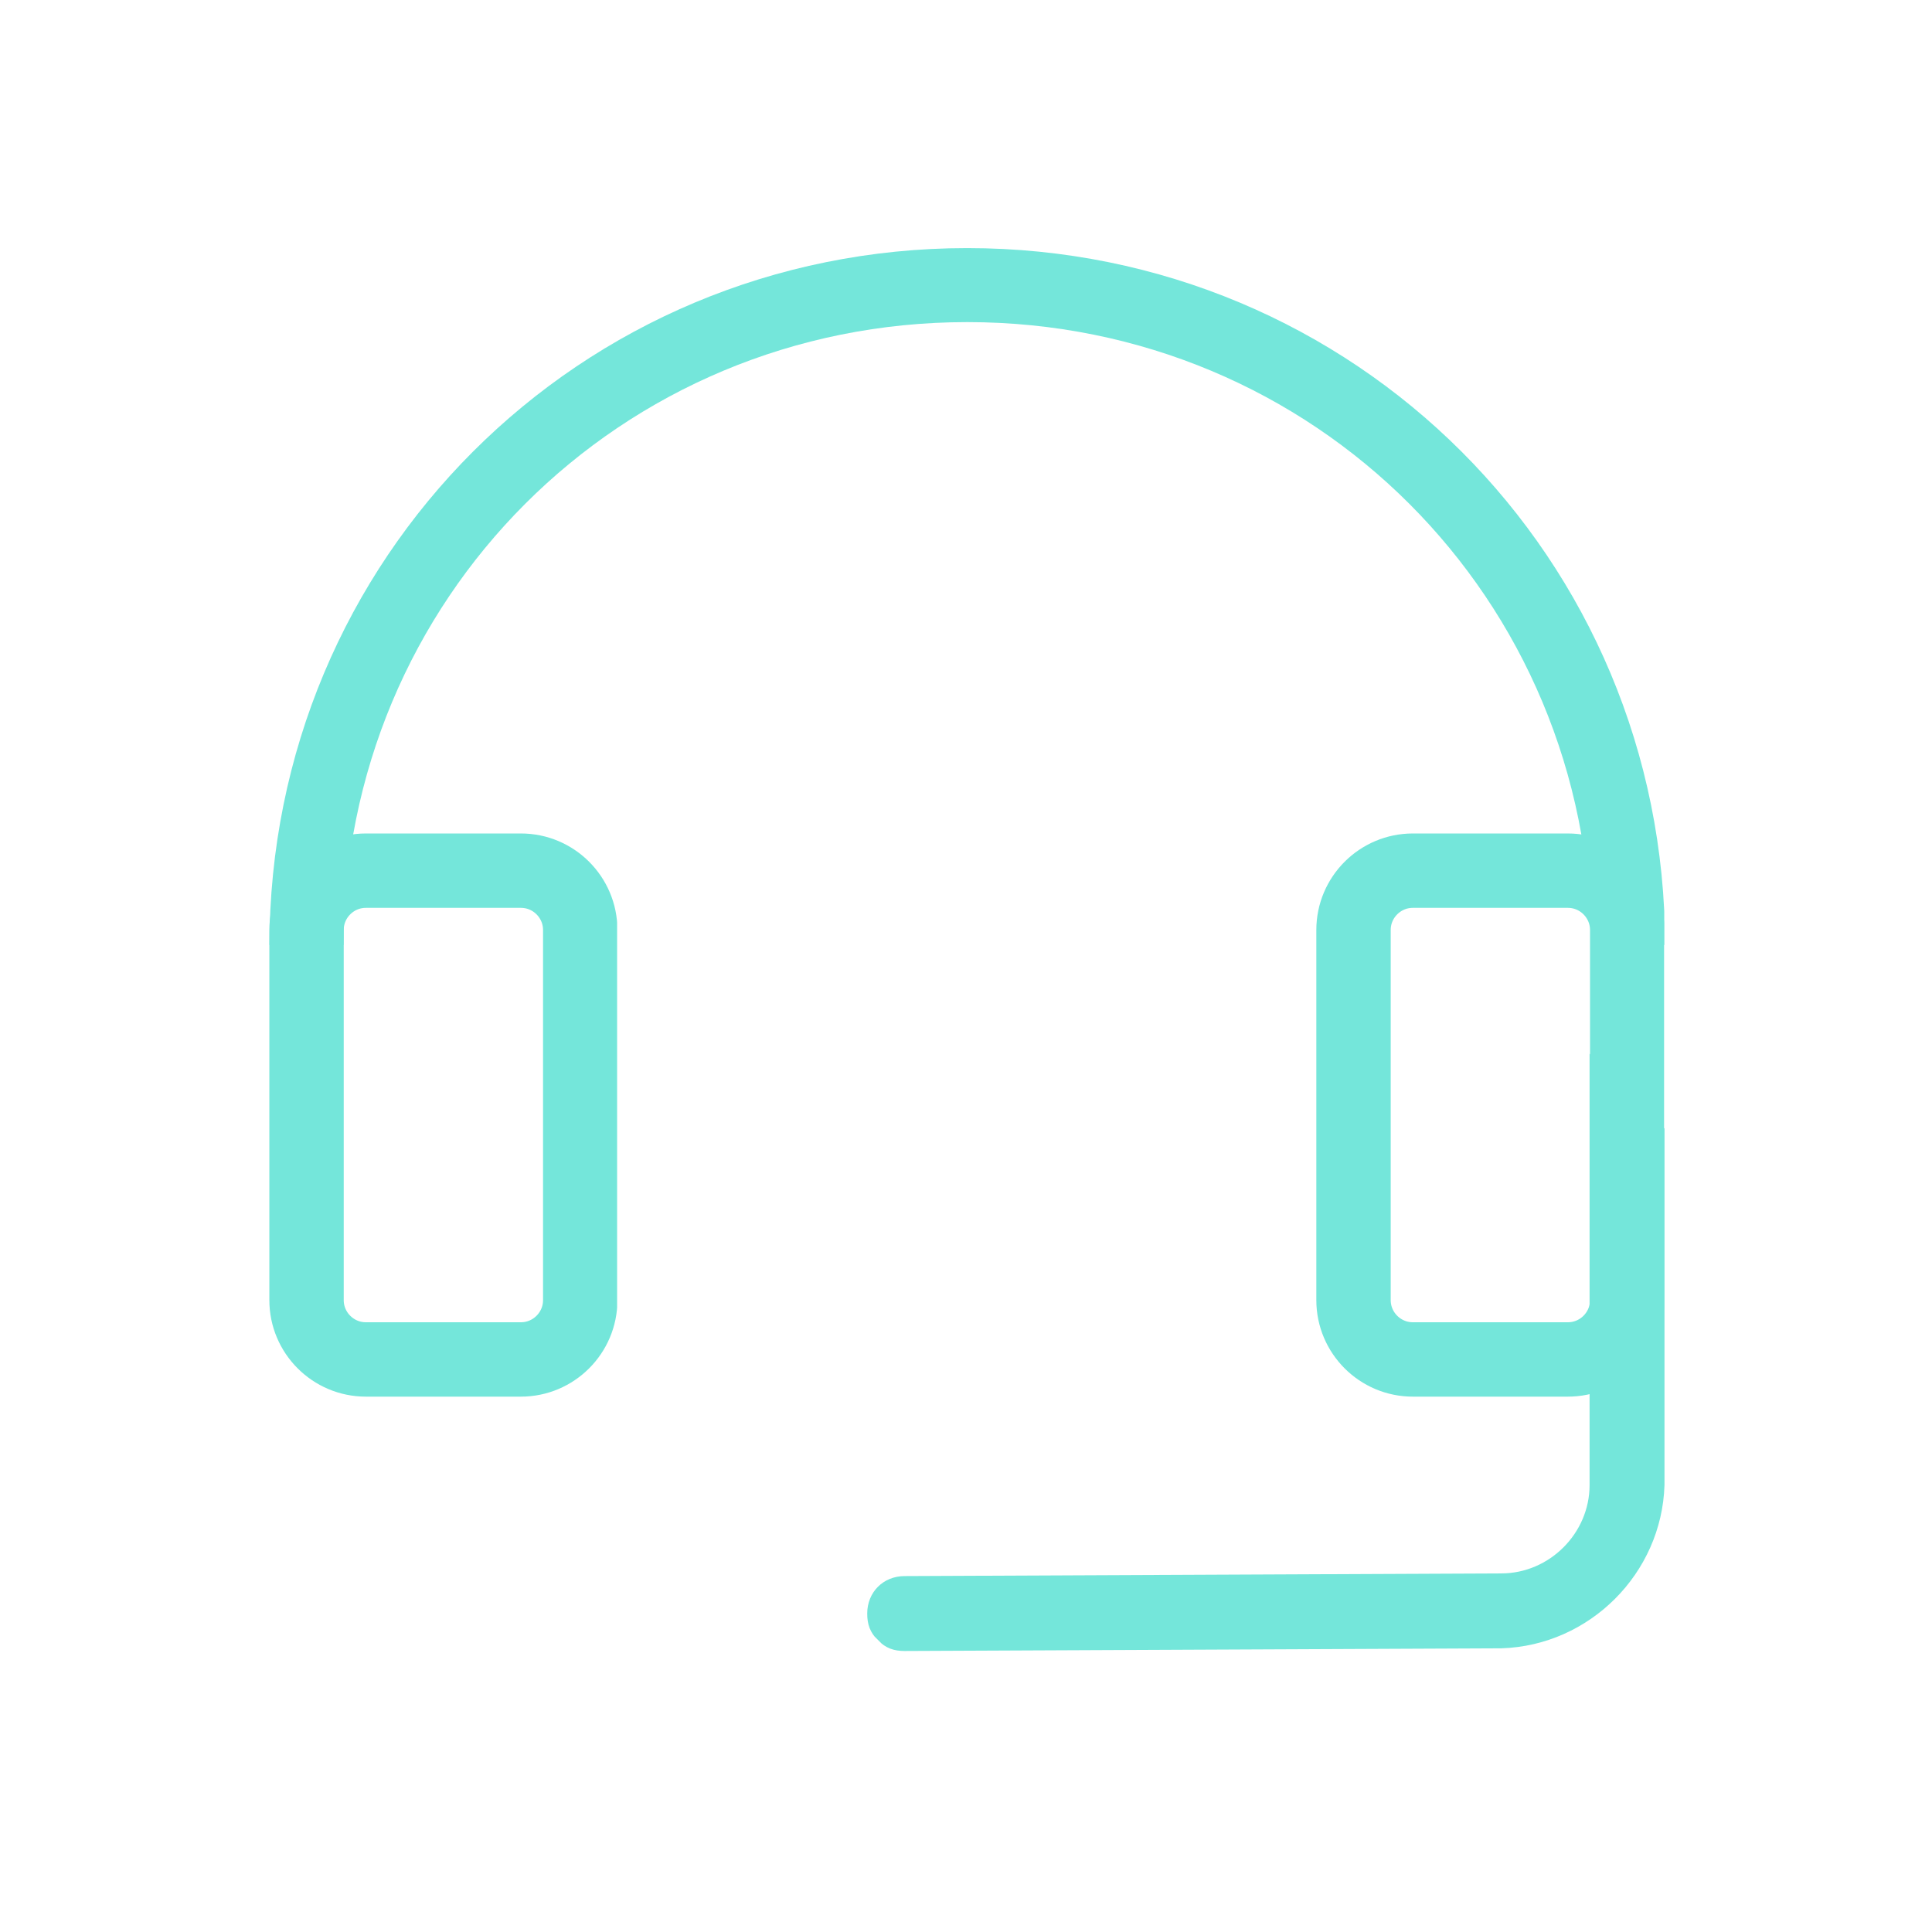 <svg xmlns="http://www.w3.org/2000/svg" xmlns:xlink="http://www.w3.org/1999/xlink" width="2000" zoomAndPan="magnify" viewBox="0 0 1500 1500" height="2000" preserveAspectRatio="xMidYMid meet" version="1.0"><defs><clipPath id="e8988228b4"><path d="M 209.121 192.168 L 1292.121 192.168 L 1292.121 733.668 L 209.121 733.668 Z M 209.121 192.168 " clip-rule="nonzero"/></clipPath><clipPath id="9806f9bc1a"><path d="M 209.121 647.105 L 479.121 647.105 L 479.121 1084.352 L 209.121 1084.352 Z M 209.121 647.105 " clip-rule="nonzero"/></clipPath><clipPath id="db7a0d8b2a"><path d="M 284.121 647.105 L 404.371 647.105 C 445.789 647.105 479.367 680.684 479.367 722.105 L 479.367 1009.348 C 479.367 1050.77 445.789 1084.348 404.371 1084.348 L 284.121 1084.348 C 242.699 1084.348 209.121 1050.77 209.121 1009.348 L 209.121 722.105 C 209.121 680.684 242.699 647.105 284.121 647.105 Z M 284.121 647.105 " clip-rule="nonzero"/></clipPath><clipPath id="c0815a0791"><path d="M 1021.992 647.105 L 1291.992 647.105 L 1291.992 1084.352 L 1021.992 1084.352 Z M 1021.992 647.105 " clip-rule="nonzero"/></clipPath><clipPath id="84b4098850"><path d="M 1096.988 647.105 L 1217.238 647.105 C 1258.66 647.105 1292.238 680.684 1292.238 722.105 L 1292.238 1009.348 C 1292.238 1050.77 1258.66 1084.348 1217.238 1084.348 L 1096.988 1084.348 C 1055.57 1084.348 1021.992 1050.77 1021.992 1009.348 L 1021.992 722.105 C 1021.992 680.684 1055.57 647.105 1096.988 647.105 Z M 1096.988 647.105 " clip-rule="nonzero"/></clipPath><clipPath id="b3c960bbac"><path d="M 673 740 L 1293 740 L 1293 1282 L 673 1282 Z M 673 740 " clip-rule="nonzero"/></clipPath><clipPath id="ca2ac3dfa3"><path d="M 1156.941 740.879 L 1469.836 1053.773 L 966.023 1557.59 L 653.129 1244.695 Z M 1156.941 740.879 " clip-rule="nonzero"/></clipPath><clipPath id="013707f412"><path d="M 1257.41 640.41 L 1570.305 953.305 L 965.73 1557.883 L 652.836 1244.988 Z M 1257.41 640.41 " clip-rule="nonzero"/></clipPath></defs><g clip-path="url(#e8988228b4)"><path fill="#74e6da" d="M 209.199 734.41 C 209.199 433.418 449.992 192.621 750.98 192.621 C 1051.977 192.621 1292.77 433.418 1292.77 734.41 L 1235.309 734.41 C 1235.309 464.883 1020.508 250.086 750.98 250.086 C 481.461 250.086 266.66 464.883 266.66 734.41 Z M 209.199 734.41 " fill-opacity="1" fill-rule="nonzero"/></g><g clip-path="url(#9806f9bc1a)"><g clip-path="url(#db7a0d8b2a)"><path stroke-linecap="butt" transform="matrix(0.75, 0, 0, 0.75, 209.122, 647.107)" fill="none" stroke-linejoin="miter" d="M 99.999 -0.002 L 260.333 -0.002 C 315.557 -0.002 360.327 44.769 360.327 99.998 L 360.327 482.987 C 360.327 538.217 315.557 582.987 260.333 582.987 L 99.999 582.987 C 44.77 582.987 -0.001 538.217 -0.001 482.987 L -0.001 99.998 C -0.001 44.769 44.77 -0.002 99.999 -0.002 Z M 99.999 -0.002 " stroke="#74e6da" stroke-width="154" stroke-opacity="1" stroke-miterlimit="4"/></g></g><g clip-path="url(#c0815a0791)"><g clip-path="url(#84b4098850)"><path stroke-linecap="butt" transform="matrix(0.75, 0, 0, 0.75, 1021.991, 647.107)" fill="none" stroke-linejoin="miter" d="M 99.996 -0.002 L 260.33 -0.002 C 315.559 -0.002 360.33 44.769 360.33 99.998 L 360.33 482.987 C 360.33 538.217 315.559 582.987 260.33 582.987 L 99.996 582.987 C 44.772 582.987 0.001 538.217 0.001 482.987 L 0.001 99.998 C 0.001 44.769 44.772 -0.002 99.996 -0.002 Z M 99.996 -0.002 " stroke="#74e6da" stroke-width="154" stroke-opacity="1" stroke-miterlimit="4"/></g></g><g clip-path="url(#b3c960bbac)"><g clip-path="url(#ca2ac3dfa3)"><g clip-path="url(#013707f412)"><path fill="#74e6da" d="M 1292.301 1153.043 L 1292.301 691.914 C 1292.301 675.297 1279.836 662.836 1263.219 662.836 C 1246.602 662.836 1234.141 675.297 1234.141 691.914 L 1234.141 1153.043 C 1234.141 1190.434 1202.98 1221.59 1165.594 1221.59 L 702.387 1223.668 C 685.77 1223.668 673.309 1236.129 673.309 1252.746 C 673.309 1261.055 675.387 1267.289 681.617 1273.52 C 687.848 1279.75 694.078 1281.828 702.387 1281.828 L 1165.594 1279.75 C 1234.141 1277.672 1290.223 1221.59 1292.301 1153.043 Z M 1292.301 1153.043 " fill-opacity="1" fill-rule="nonzero"/></g></g></g></svg>
